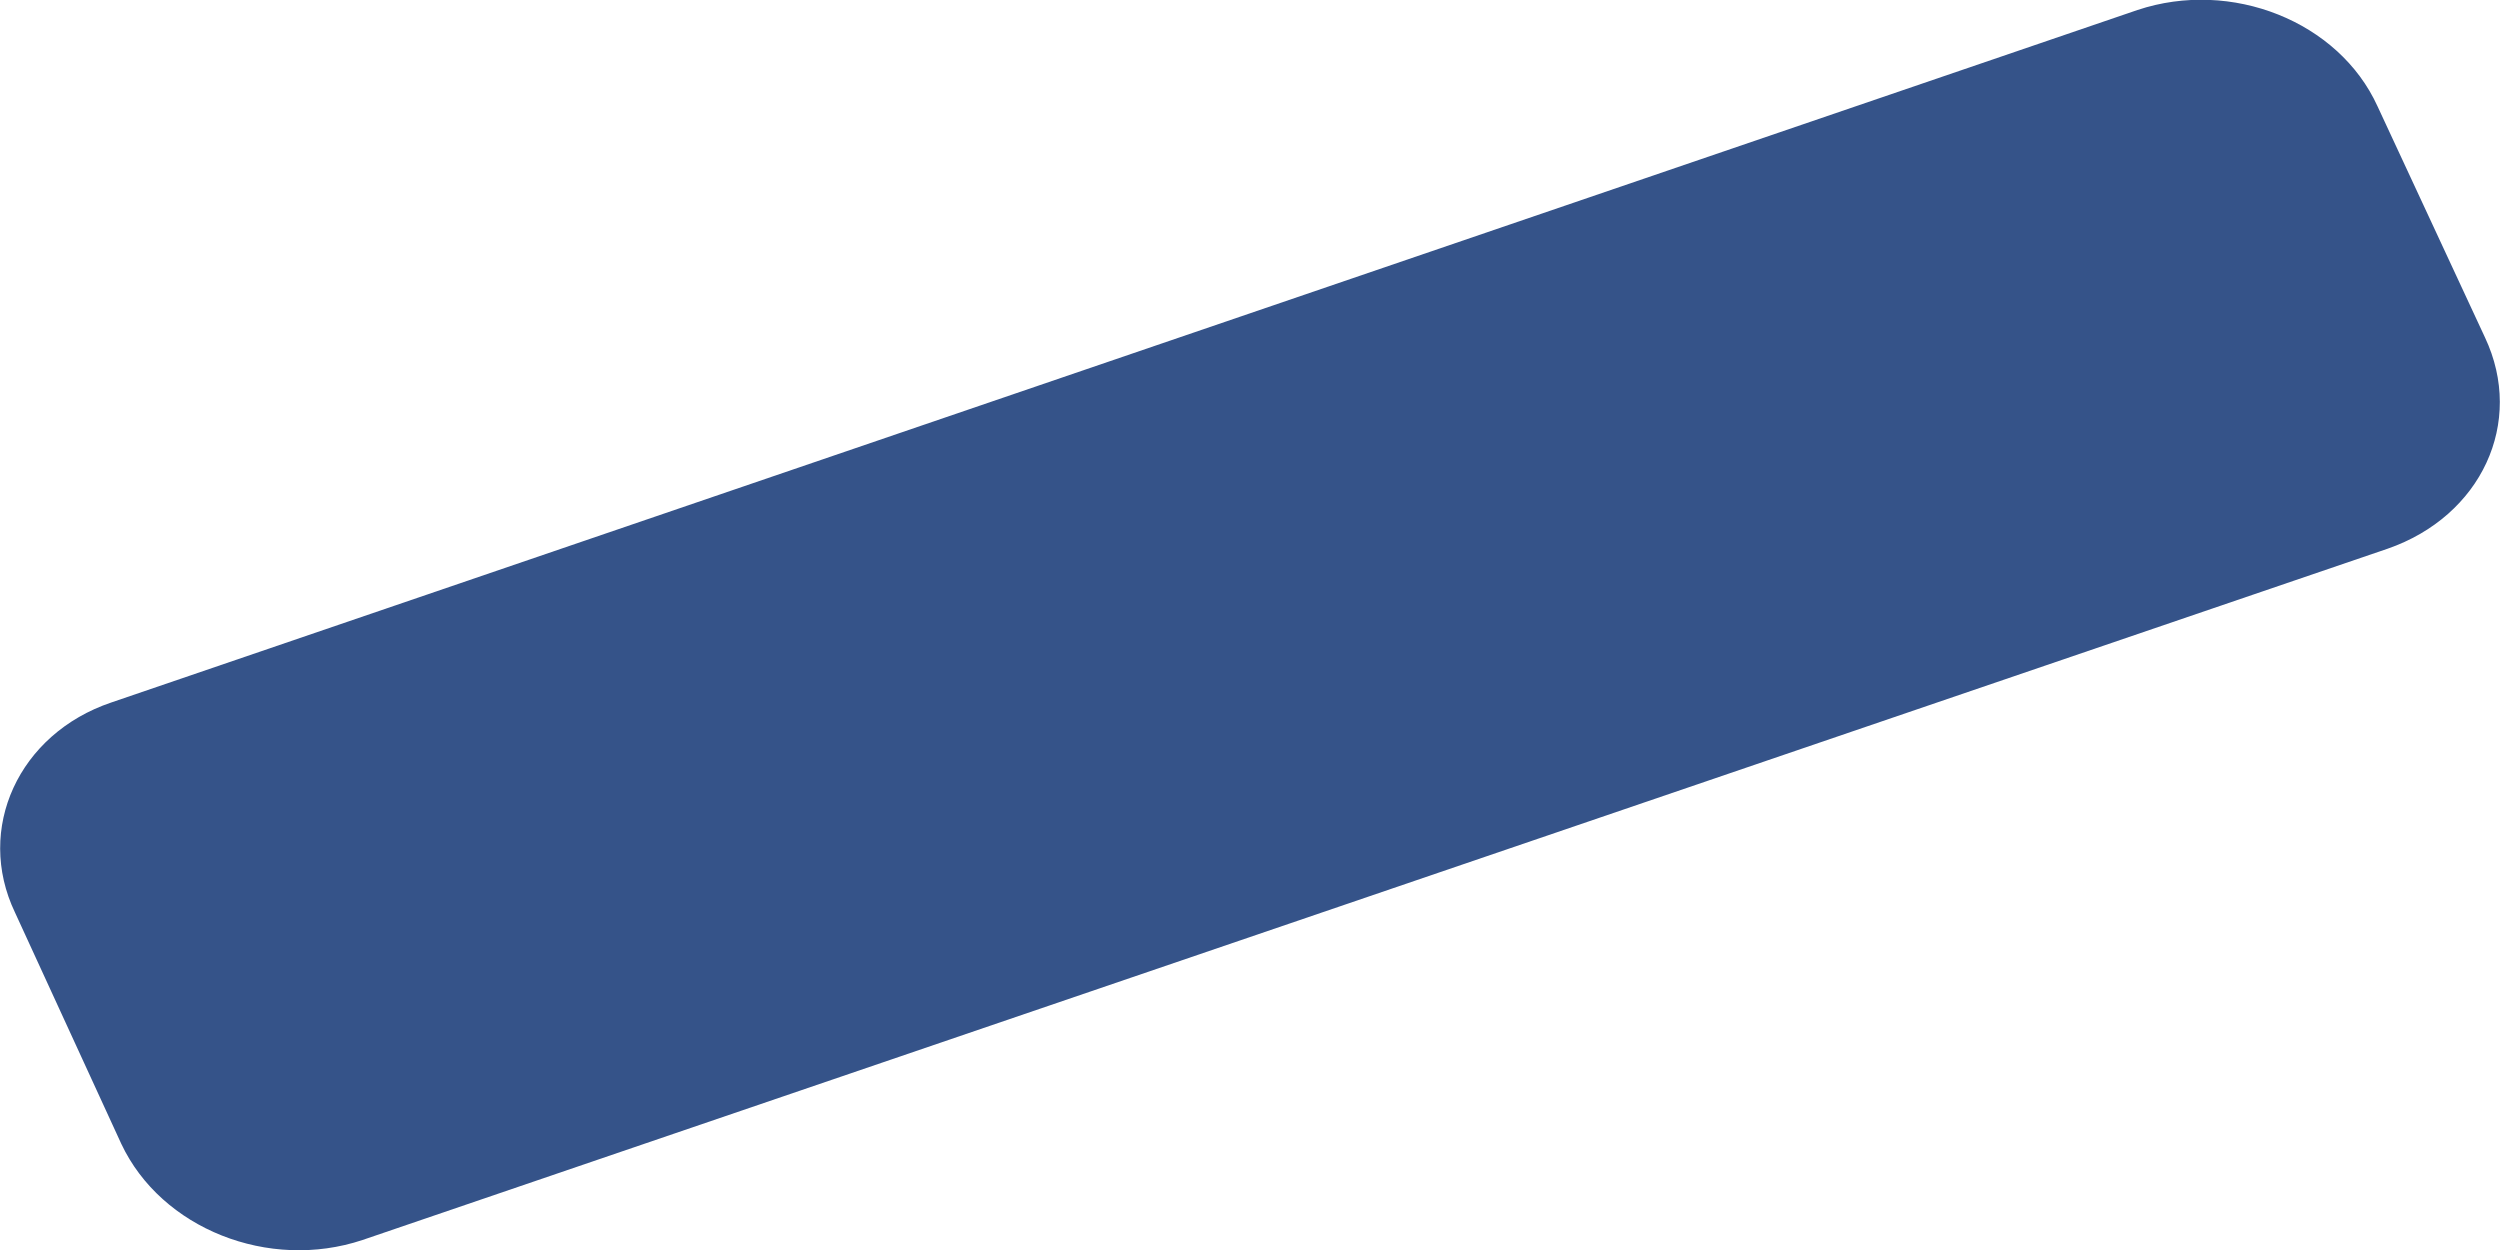 ﻿<?xml version="1.0" encoding="utf-8"?>
<svg version="1.1" xmlns:xlink="http://www.w3.org/1999/xlink" width="2px" height="1px" xmlns="http://www.w3.org/2000/svg">
  <g transform="matrix(1 0 0 1 -1790 -1364 )">
    <path d="M 1.91 0.439  C 1.985 0.413  2.02 0.338  1.988 0.27  C 1.988 0.27  1.902 0.085  1.902 0.085  C 1.871 0.017  1.785 -0.017  1.71 0.008  C 1.71 0.008  0.089 0.562  0.089 0.562  C 0.015 0.587  -0.02 0.663  0.012 0.73  C 0.012 0.73  0.097 0.915  0.097 0.915  C 0.129 0.983  0.215 1.017  0.29 0.992  C 0.29 0.992  1.91 0.439  1.91 0.439  Z " fill-rule="nonzero" fill="#355389" stroke="none" transform="matrix(1 0 0 1 1790 1364 )" />
  </g>
</svg>